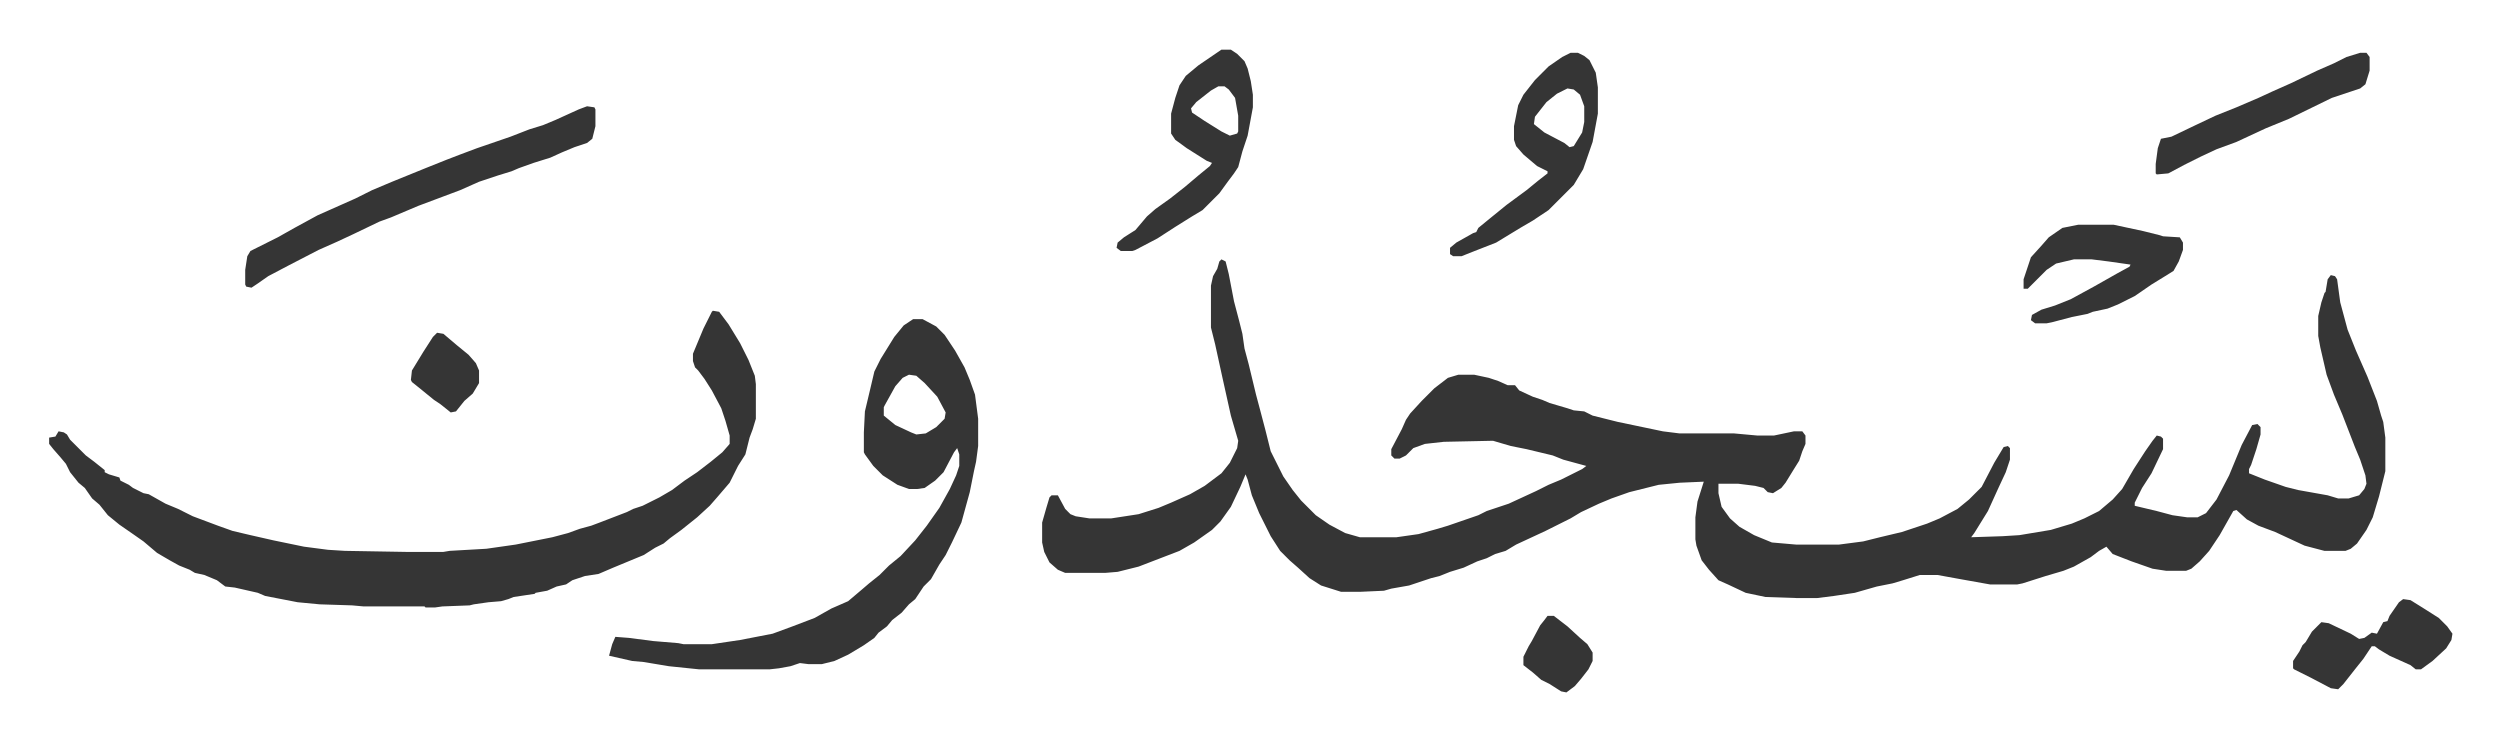 <svg xmlns="http://www.w3.org/2000/svg" role="img" viewBox="-45.85 426.65 2384.20 704.20"><path fill="#353535" id="rule_normal" d="M1119 674l4 2 3 12 5 26 5 19 3 12 2 14 4 15 7 29 4 15 5 19 5 20 8 16 4 8 9 13 8 10 14 14 13 9 15 8 14 4h35l21-3 18-5 10-3 29-10 8-4 21-7 26-12 12-6 12-5 20-10 4-3-22-6-10-4-25-6-15-3-17-5-47 1-18 2-11 4-7 7-6 3h-5l-3-3v-6l10-19 4-9 4-6 11-12 5-5 7-7 13-10 10-3h15l14 3 9 3 9 4h7l4 5 13 6 9 3 7 3 17 5 6 2 10 1 8 4 24 6 43 9 16 2h52l22 2h16l19-4h8l3 4v8l-3 7-3 9-5 8-8 13-4 5-8 5-5-1-4-4-8-2-16-2h-19v9l3 13 8 11 9 8 14 8 17 7 23 2h41l23-3 16-4 21-5 15-5 9-3 12-5 17-9 11-9 12-12 12-23 9-15 4-1 2 2v11l-4 12-7 15-10 22-13 21-3 4 30-1 16-1 30-5 20-6 12-5 14-7 13-11 9-10 11-19 11-17 7-10 4-5 4 1 2 2v10l-11 23-9 14-7 14v3l21 5 15 4 14 2h10l8-4 10-13 12-23 12-29 10-19 5-1 3 3v7l-4 14-5 15-2 4v4l15 6 20 7 12 3 28 5 10 3h10l10-3 5-6 2-5-1-8-5-15-5-12-12-31-8-19-7-19-6-26-2-11v-19l3-13 3-9 1-1 2-12 3-4 4 1 2 3 3 22 7 26 8 20 11 25 9 23 4 14 2 6 2 15v32l-6 24-6 20-6 12-9 13-6 5-5 2h-20l-19-5-28-13-16-6-11-6-10-9-3 1-13 23-10 15-9 10-8 7-5 2h-19l-13-2-20-7-18-7-6-7-7 4-8 6-16 9-10 4-17 5-22 7-5 1h-26l-28-5-22-4h-17l-16 5-10 3-15 3-21 6-20 3-16 2h-19l-30-1-19-4-17-8-9-4-9-10-7-9-5-14-1-6v-21l2-15 6-19-23 1-20 2-28 7-17 6-12 5-17 8-10 6-24 12-28 13-10 6-10 3-8 4-9 3-13 6-13 4-10 4-8 2-15 5-6 2-17 3-7 2-22 1h-19l-19-6-11-7-11-10-8-7-9-9-9-14-11-22-7-17-4-15-2-5-5 12-9 19-10 14-8 8-17 12-14 8-39 15-20 5-12 1h-38l-7-3-8-7-5-10-2-9v-19l4-14 3-10 2-2h6l7 13 5 5 5 2 13 2h21l26-4 19-6 12-5 18-8 14-8 16-12 8-10 7-14 1-7-7-24-8-36-7-32-4-16v-40l2-9 4-7 2-7zm-485 49l6 1 9 12 11 18 8 16 6 15 1 8v33l-3 10-3 8-4 16-7 11-8 16-12 14-7 8-12 11-15 12-11 8-6 5-8 4-11 7-29 12-14 6-13 2-12 4-6 4-9 2-9 4-11 2-1 1-20 3-5 2-7 2-12 1-7 1-7 1-4 1-26 1-7 1h-9l-1-1h-58l-11-1-31-1-21-2-31-6-7-3-22-5-9-1-8-6-12-5-9-2-5-3-10-4-9-5-12-7-13-11-10-7-13-9-11-9-8-10-7-6-7-10-6-5-8-10-4-8-5-6-7-8-4-5v-6l6-1 3-5 5 1 3 2 3 5 15 15 8 6 10 8v2l4 2 10 3 1 3 4 2 4 2 4 3 10 5 5 1 16 9 12 5 14 7 24 9 14 5 17 4 22 5 29 6 23 3 16 1 58 1h36l6-1 35-2 28-4 35-7 15-4 11-4 11-3 8-3 13-5 13-5 6-3 9-3 16-8 12-7 12-9 12-8 13-10 11-9 7-8v-8l-4-14-4-12-9-17-7-11-6-8-3-3-2-6v-7l10-24 8-16zm191 8h9l13 7 8 8 10 15 9 16 5 12 5 14 3 23v26l-2 15-2 9-4 20-8 29-9 19-6 12-6 9-8 14-7 7-8 12-6 5-7 8-9 7-5 6-8 6-4 5-10 7-15 9-13 6-12 3h-13l-8-1-9 3-11 2-9 1h-67l-29-3-24-4-11-1-22-5 3-11 3-7 13 1 23 3 24 2 5 1h27l27-4 31-6 19-7 21-8 16-9 16-7 13-11 7-6 10-8 9-9 11-9 14-15 11-14 12-17 10-18 6-13 3-9v-11l-2-6-3 4-10 19-8 8-10 7-7 1h-8l-11-4-14-9-9-9-8-11-1-2v-19l1-20 5-21 4-17 6-12 13-21 9-11zm-4 53l-6 3-7 8-10 18-1 2v8l11 9 15 7 5 2 9-1 10-6 8-8 1-6-8-15-12-13-8-7zM514 528l7 1 1 2v16l-3 12-5 4-12 4-12 5-11 5-16 5-14 5-7 3-13 4-18 6-18 8-16 6-8 3-16 6-26 11-11 4-25 12-15 7-18 8-29 15-19 10-10 7-6 4-5-1-1-2v-14l2-13 3-5 26-13 16-9 22-12 36-16 16-8 19-8 32-13 20-8 13-5 16-6 32-11 18-7 13-4 12-5 22-10zm938-51h7l6 3 5 4 6 12 2 14v25l-5 27-9 26-9 15-24 24-15 10-12 7-23 14-23 9-10 4h-8l-3-2v-6l6-5 16-9 3-1 2-4 11-9 16-13 19-14 11-9 9-7v-2l-10-5-13-11-7-8-2-6v-13l4-20 5-10 11-14 13-13 13-9zm-3 34l-10 5-10 8-11 14-1 7 10 8 19 10 5 4 4-1 8-13 2-10v-15l-4-11-6-5zm-330-37h9l6 4 7 7 3 7 3 12 2 13v12l-5 27-5 15-4 15-4 6-6 8-8 11-16 16-10 6-16 10-17 11-21 11-3 1h-11l-4-3 1-5 6-5 11-7 11-13 8-7 14-10 14-11 13-11 11-9 2-3-5-2-19-12-11-8-4-6v-19l4-15 4-12 6-9 12-10zm-3 35l-7 4-14 11-5 6 1 4 12 8 16 10 8 4 7-2 1-2v-15l-3-17-6-8-4-3z"/><path fill="#353535" id="rule_normal" d="M1936 641h34l28 6 16 4 3 1 16 1 3 5v7l-4 11-5 9-8 5-13 8-16 11-16 8-10 4-14 3-5 2-15 3-19 5-5 1h-11l-4-3 1-5 9-5 13-4 15-6 22-12 23-13 11-6 1-2-21-3-16-2h-17l-17 4-9 6-11 11-5 5-2 2h-4v-9l7-21 10-11 7-8 13-9zm269-164h6l3 4v13l-4 13-5 4-9 3-18 6-41 20-22 9-28 13-19 7-15 7-16 8-15 8-11 1-1-1v-9l2-15 3-9 10-2 23-11 19-9 20-8 21-9 13-6 18-8 25-12 16-7 12-6zm41 521l7 1 16 10 11 7 8 8 5 7-1 6-5 8-13 12-11 8h-5l-5-4-20-9-10-6-4-3h-3l-8 12-8 10-11 14-5 5-7-1-19-10-16-8-1-1v-7l6-9 3-6 3-3 6-10 5-5 4-4 7 1 21 10 8 5 5-1 7-5 5 1 6-11 4-1 2-5 9-13zM371 744l6 1 13 11 11 9 7 8 3 7v12l-6 10-8 7-8 10-5 1-10-8-6-4-16-13-5-4-1-2 1-9 11-18 9-14zm1059 270h6l13 10 12 11 7 6 5 8v8l-4 8-7 9-6 7-8 6-5-1-11-7-8-4-8-7-9-7v-8l5-10 3-5 8-15 4-5z"/></svg>
